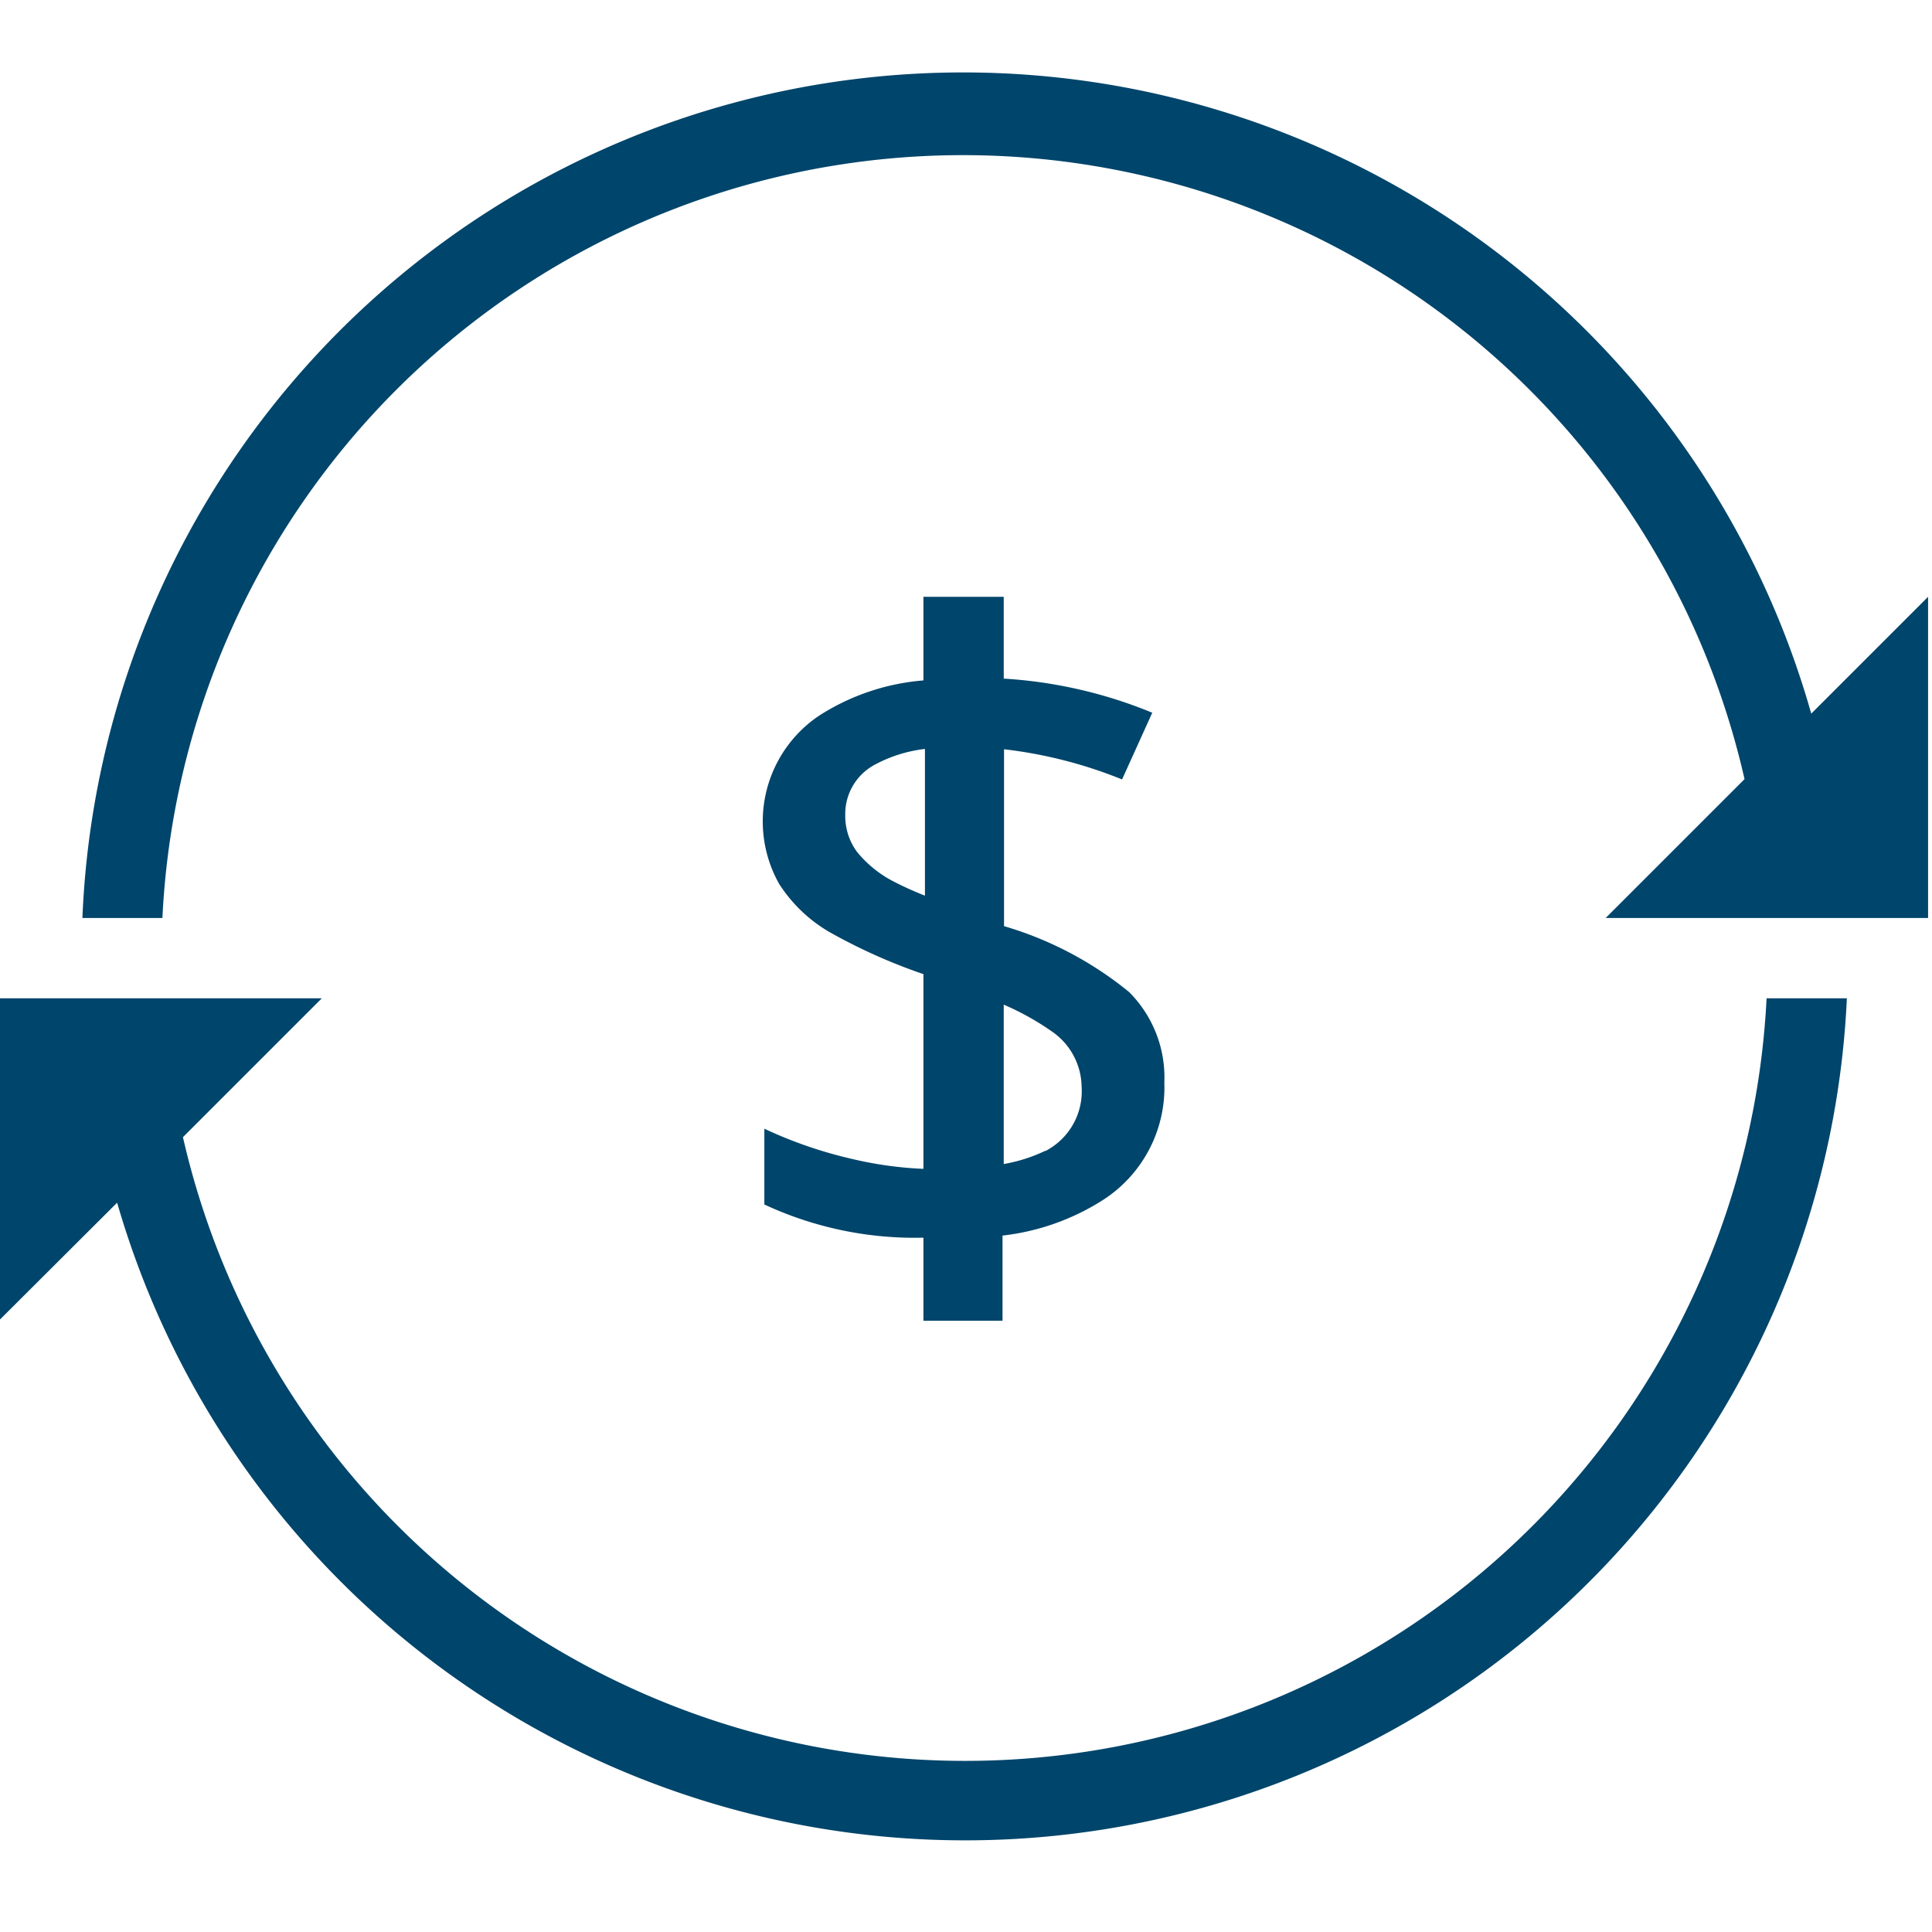 <svg id="Layer_1" data-name="Layer 1" xmlns="http://www.w3.org/2000/svg" viewBox="0 0 64 64"><defs><style>.cls-1{fill:#00456b;fill-rule:evenodd;}</style></defs><title>icon-taxes</title><path class="cls-1" d="M5.39,33.07h5.27l-4.6,4.6a26.58,26.58,0,0,0,52.46-4.6h2.66a29.24,29.24,0,0,1-57.3,6.77L0,43.71V33.07H5.39ZM29,25.32A1.85,1.85,0,0,0,28,27a2,2,0,0,0,.39,1.22,3.81,3.81,0,0,0,1.25,1c.23.12.57.28,1,.45V24.81A4.62,4.62,0,0,0,29,25.32Zm5.63,12.81A2.23,2.23,0,0,0,35.83,36a2.26,2.26,0,0,0-.94-1.8,8.93,8.93,0,0,0-1.64-.92v5.28A5.26,5.26,0,0,0,34.63,38.12Zm2.77-5.27a4,4,0,0,1,1.17,3,4.43,4.43,0,0,1-2,3.87,7.82,7.82,0,0,1-3.36,1.2v2.82H30.59V41a11.8,11.8,0,0,1-5.27-1.1V37.39a14.4,14.4,0,0,0,2.9,1,12.51,12.51,0,0,0,2.37.33V32.27a18.6,18.6,0,0,1-3.14-1.41,4.92,4.92,0,0,1-1.64-1.58,4.22,4.22,0,0,1,1.32-5.57,7.5,7.5,0,0,1,3.46-1.17V19.77h2.66v2.71a15.3,15.3,0,0,1,4.92,1.13l-1,2.21a15,15,0,0,0-3.91-1v5.86A11.78,11.78,0,0,1,37.4,32.86Zm23.71-2.45H53.19l4.6-4.6a26.55,26.55,0,0,0-52.41,4.6H2.73A29.2,29.2,0,0,1,60,23.64l3.87-3.87V30.41Z"/></svg>